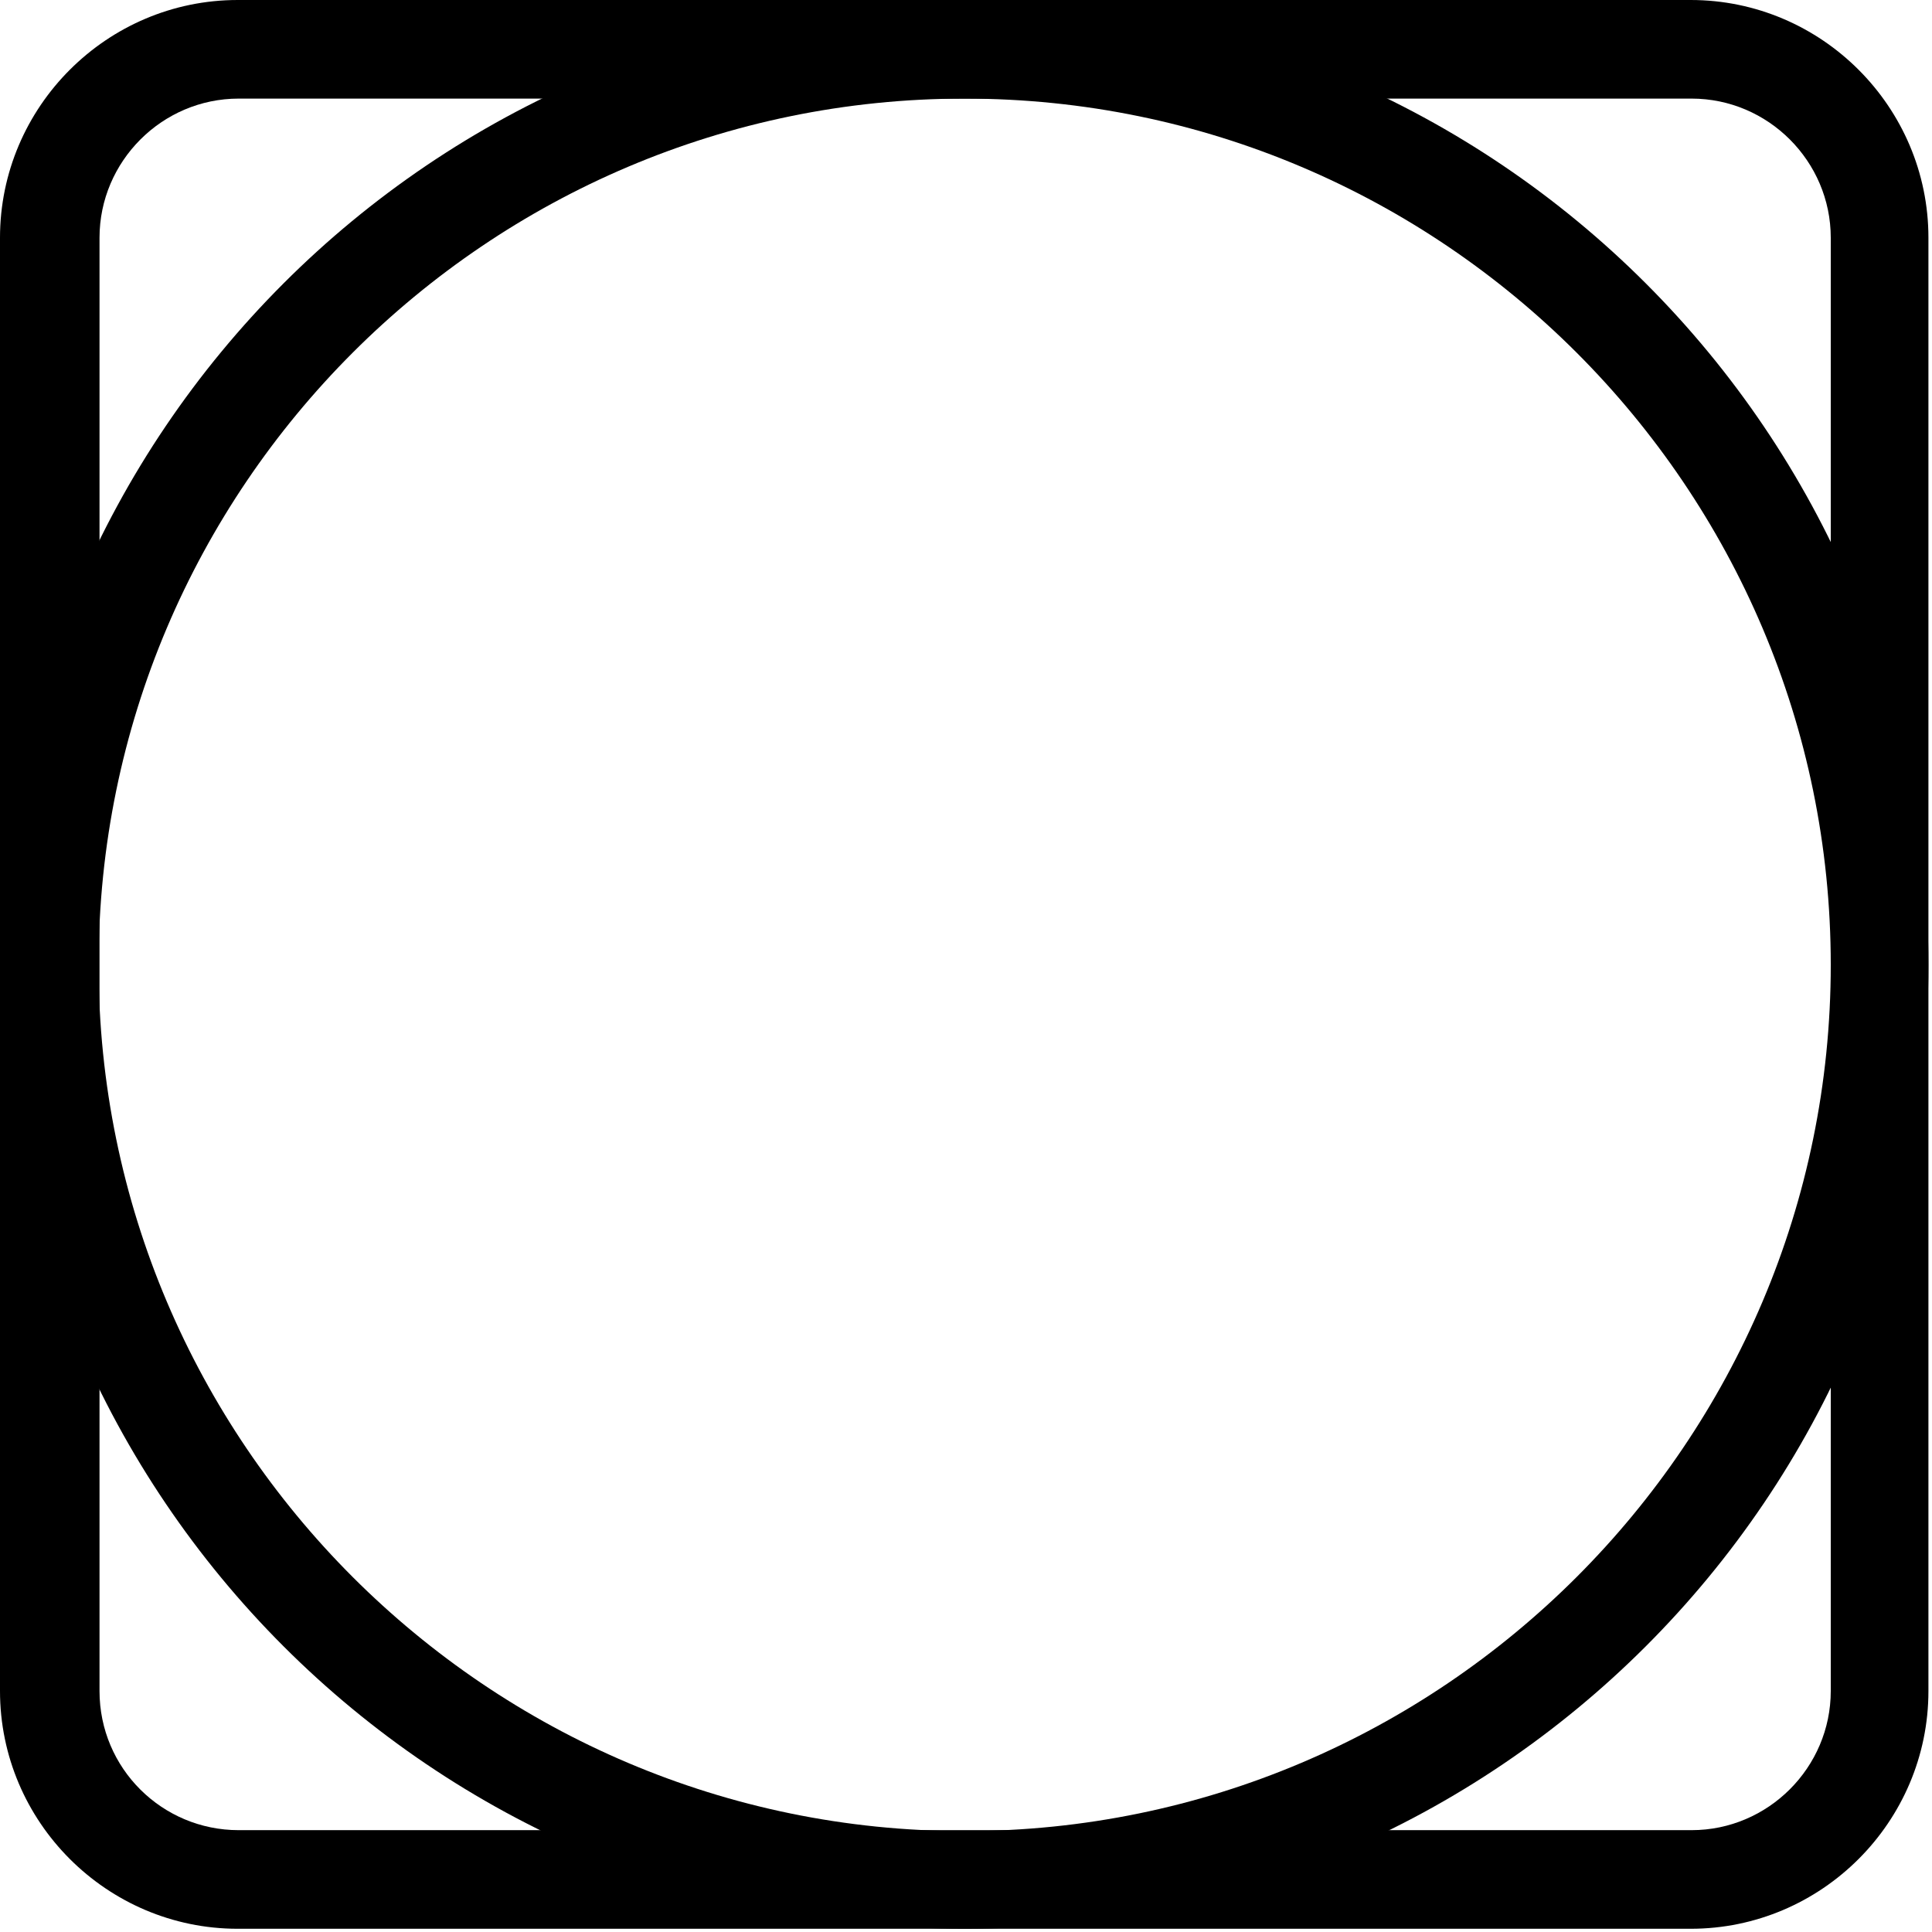 <?xml version="1.0" encoding="UTF-8"?> <svg xmlns="http://www.w3.org/2000/svg" width="112" height="112" viewBox="0 0 112 112" fill="none"><path d="M98.012 111.813H13.78C6.196 111.813 0 105.616 0 98.03V13.783C0 6.197 6.196 0 13.78 0H98.012C105.597 0 111.793 6.197 111.793 13.783V98.03C111.793 105.616 105.597 111.813 98.012 111.813ZM13.834 5.716C9.401 5.716 5.769 9.349 5.769 13.783V98.03C5.769 102.517 9.401 106.096 13.834 106.096H98.066C102.499 106.096 106.131 102.464 106.131 98.03V13.783C106.131 9.349 102.499 5.716 98.066 5.716H13.834Z" fill="black"></path><path d="M55.923 111.813C25.104 111.813 0.054 86.758 0.054 55.933C0.054 25.108 25.104 0.053 55.923 0.053C86.742 0.053 111.793 25.108 111.793 55.933C111.793 86.758 86.742 111.813 55.923 111.813ZM55.923 5.716C28.256 5.716 5.715 28.26 5.715 55.933C5.715 83.606 28.256 106.15 55.923 106.15C83.591 106.15 106.131 83.606 106.131 55.933C106.131 28.26 83.591 5.716 55.923 5.716Z" fill="black"></path></svg> 